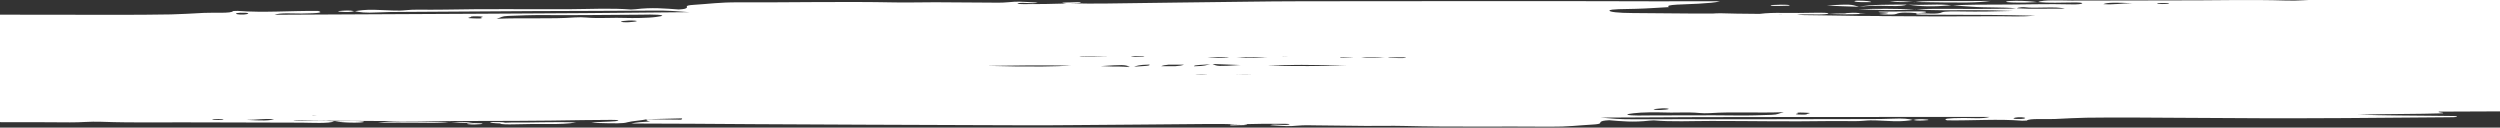 <?xml version="1.0" encoding="utf-8"?>
<!-- Generator: Adobe Illustrator 27.0.1, SVG Export Plug-In . SVG Version: 6.00 Build 0)  -->
<svg version="1.1" id="Layer_1" xmlns="http://www.w3.org/2000/svg" xmlns:xlink="http://www.w3.org/1999/xlink" x="0px" y="0px"
	 viewBox="0 0 1920 98" style="enable-background:new 0 0 1920 98;" xml:space="preserve">
<rect x="0" y="0" width="1920" height="98" fill="#333333" stroke="none"/>
<g>
	<path style="fill:#FFFFFF;" d="M279.17,93.75c1.1-0.35-0.97-0.62-3.79-0.74c-6.16-0.25-12.3-0.14-18.3,0.19
		c3.89,0.54,8.35,0.99,15.06,1.01C274.95,94.22,278.16,94.07,279.17,93.75z"/>
	<path style="fill:#FFFFFF;" d="M1469.5,92.14c-0.07-0.02-0.15-0.04-0.23-0.06c-0.09,0.01-0.18,0.03-0.27,0.04
		c0.1,0.03,0.2,0.05,0.3,0.08C1469.36,92.17,1469.43,92.16,1469.5,92.14z"/>
	<path style="fill:#FFFFFF;" d="M257.08,93.21c-0.13-0.02-0.27-0.04-0.4-0.05c0,0-0.02,0.04-0.03,0.06l0.02-0.07
		c-0.04,0.02-0.09,0.04-0.14,0.07c0.04,0,0.07,0.01,0.11,0.01C256.79,93.22,256.94,93.21,257.08,93.21z"/>
	<path style="fill:#FFFFFF;" d="M1427.79,5.2C1427.79,5.2,1427.79,5.2,1427.79,5.2c0.01,0,0.11,0,0.11,0h0.01
		c6.54-0.8,14.29-0.87,22.72-0.6c8.6,0.28,12.07-0.28,13.93-1.08c-13.81,0.08-28.49-0.11-36.74,1.68
		C1427.8,5.2,1427.8,5.2,1427.79,5.2z"/>
	<path style="fill:#FFFFFF;" d="M1482.94,3.57c-5.87,0.16-11.91,0.27-17.59-0.03c10,1.56,18.77,1.7,33.45,0.57
		C1494.74,3.54,1489.55,3.39,1482.94,3.57z"/>
	<path style="fill:#FFFFFF;" d="M1480.72,92.25c0.56-0.05,0.34-0.34-0.39-0.42c-4.71-0.48-8.5-0.4-10.84,0.31
		C1472.04,92.87,1476.32,92.68,1480.72,92.25z"/>
	<path style="fill:#FFFFFF;" d="M272.04,8.57c0.09,0.02,0.18,0.04,0.27,0.07c0.09-0.02,0.18-0.03,0.27-0.05
		c-0.12-0.03-0.24-0.05-0.36-0.08C272.17,8.53,272.1,8.55,272.04,8.57z"/>
	<path style="fill:#FFFFFF;" d="M260,8.5c-0.57,0.06-0.18,0.37,0.63,0.44c5.27,0.48,9.28,0.39,11.4-0.38
		C268.95,7.81,264.49,8.03,260,8.5z"/>
	<path style="fill:#FFFFFF;" d="M1498.8,4.1c0.14,0.02,0.28,0.03,0.41,0.05l0,0c0.15-0.01,0.31-0.01,0.47-0.02
		c-0.18-0.02-0.38-0.04-0.55-0.06C1499.02,4.08,1498.92,4.09,1498.8,4.1z"/>
	<path style="fill:#FFFFFF;" d="M1464.87,3.53c0-0.01-0.12-0.08-0.12-0.08c-0.06,0.03-0.13,0.06-0.2,0.09
		C1464.66,3.53,1464.77,3.53,1464.87,3.53z"/>
	<path style="fill:#FFFFFF;" d="M1464.87,3.51c0.16,0.01,0.33,0.01,0.48,0.02c-0.2-0.03-0.4-0.06-0.6-0.09L1464.87,3.51z"/>
	<path style="fill:#FFFFFF;" d="M1402.91,4.16c7.49,0.58,16.31,0.77,24.88,1.04C1421.25,3.24,1421.24,3.24,1402.91,4.16z"/>
	<path style="fill:#FFFFFF;" d="M1427.12,7.17c14.23,0.44,28.39,1.07,43.21,0.01C1456.12,6.79,1441.87,6.48,1427.12,7.17z"/>
	<path style="fill:#FFFFFF;" d="M1472.43,10.15c-0.19,0.01-0.39,0.03-0.58,0.04l-0.04,0c0.28,0,0.58,0,0.87,0
		c0.02,0,0.03-0.01,0.04-0.01C1472.61,10.17,1472.52,10.16,1472.43,10.15z"/>
	<path style="fill:#FFFFFF;" d="M1479.24,9.23c-0.36-0.6-5.64-0.51-9.06-0.5c-9.2,0.02-18.41,0.13-26.94,0.21
		c-3.62,0.85,12.04,0.39,5.2,1.36c-1.55,0.22-9.65,0.38-1.41,0.78c3.83,0.18,7.97,0.24,9.28-0.38c2.94-1.37,8.96-1.19,16.11-0.55
		C1475.75,9.93,1479.53,9.7,1479.24,9.23z"/>
	<path style="fill:#FFFFFF;" d="M1470.32,7.18c0.28,0.01,0.57,0.02,0.85,0.02l0,0c0.21-0.01,0.41-0.02,0.61-0.03
		c-0.23-0.02-0.47-0.03-0.71-0.05C1470.83,7.15,1470.58,7.16,1470.32,7.18z"/>
	<path style="fill:#FFFFFF;" d="M1529.08,0.69c-11.87,0.14-22.4,0.17-32.73,0.15c-7.74-0.01-18.71-0.34-25.4,0.71
		C1511.06,2.24,1517.66,2.16,1529.08,0.69z"/>
	<path style="fill:#FFFFFF;" d="M1451.18,1.04c5.56,0.85,12.25,0.51,18.01,0.49C1464.44,1.17,1460.16,0.59,1451.18,1.04z"/>
	<path style="fill:#FFFFFF;" d="M1470.95,1.55c-0.2,0-0.39-0.01-0.59-0.01l0.07,0.09C1470.6,1.6,1470.78,1.58,1470.95,1.55z"/>
	<path style="fill:#FFFFFF;" d="M1470.42,1.63c0.01,0-0.06-0.09-0.06-0.09c-0.39,0-0.77,0-1.17,0C1469.6,1.57,1470,1.6,1470.42,1.63
		z"/>
	<path style="fill:#FFFFFF;" d="M384.24,94.88c0.34,0.68,6.1,0.72,10.62,0.6c9.27-0.24,18.28-0.34,27.77-0.26
		c6.38,0.05,13.96-0.09,19.89-1.2c-18.04-0.62-34.24,0.26-50.11,0.06c-1.4-0.02-3.05,0.04-4.52,0.14
		c-1.65-0.62-6.82-0.49-11.41-0.51c0.05,0.63,3.06,0.98,7.8,1.1C384.29,94.84,384.23,94.86,384.24,94.88z"/>
	<path style="fill:#FFFFFF;" d="M1424.32,1.06c1.78,0.78,7.62,0.59,12.79,0.59c-0.4-0.71-4.13-1.08-9.79-1.15
		C1425.04,0.47,1423.75,0.81,1424.32,1.06z"/>
	<path style="fill:#FFFFFF;" d="M1427.41,10.01c-2.9-0.39-6.17-0.18-9.15,0.03c-0.68,0.1-1.01,0.19-1.14,0.27
		c-4.85-0.01-9.06,0.08-13.17,0.44c8.16,0.08,16.47,0.72,28.87-0.34c-1.68,0-3.26-0.01-4.79-0.02
		C1428.37,10.26,1428.25,10.12,1427.41,10.01z"/>
	<path style="fill:#FFFFFF;" d="M1362.06,3.82c-2.4,0.13-2.71,0.38-1.61,0.65c4.17,0.3,8.53-0.09,12.86-0.09
		c1.49,0,1.73-0.48-0.38-0.64C1369.44,3.48,1365.58,3.63,1362.06,3.82z"/>
	<path style="fill:#FFFFFF;" d="M345.33,93.59c-0.01,0,0.02,0.08,0.02,0.08c0.36,0,0.72,0.01,1.09,0.01
		C346.08,93.65,345.71,93.62,345.33,93.59z"/>
	<path style="fill:#FFFFFF;" d="M1540.92,1.15c-0.99,0.38,1.36,0.65,4.43,0.76c6.7,0.24,13.2,0.09,19.42-0.29
		c-4.42-0.55-9.42-1.01-16.59-1C1545.17,0.62,1541.82,0.8,1540.92,1.15z"/>
	<path style="fill:#FFFFFF;" d="M1920,85.54V-0.41c-31.22,0.05-62.45,0.1-93.67,0.16c-15.03,0.03-30.17,0.17-45.08,0.07
		c-9.17-0.06-15.76,0.91-25.09,0.61c-28.05-0.89-57.18-0.02-85.79-0.13c-26.27-0.1-52.87,0.24-79.42,0.14
		c-7.08-0.03-22.77-0.77-25.63,1.16c7.99,0.82,17.63,0.38,26.81,0.3c4.66-0.04,7.66,0.17,6.95,0.74c-0.63,0.51-3.55,0.84-8.15,0.72
		c-18.24-0.48-36.64,0.17-54.98,0.16c-11.91-0.01-24.57,0.01-36.27,0.6c4.16,0.45,9.96,0.65,14.31,1.01
		c10.39,0.86,24.98,0.26,34.41,1.26c-5.46,0.43-11.73,0.25-17.58,0.38c-19.66,0.44-39.54-0.5-59.05,0.4
		c13.55,0.99,29.37,0.71,44.43,0.65c9.76-0.04,18.15,0.16,29.83,0.59c-15.14,0.45-26.8,0.6-38.42,0.4
		c-6.61-0.11-14.6-0.17-16.09,0.63c-3.27,1.74-12.12,0.74-18.87,0.75c-1.95,0.46-1.99,0.95,2.76,1.05c6.02,0.13,12.44,0.1,18.7,0.1
		c22.69-0.02,45.09,0.13,69.01,0.73c-10.71,0.91-19.28,0.38-27.68,0.41c-15.7,0.05-31.4,0.09-47.11,0.13
		c-14.18-0.11-28.42-0.18-42.71-0.23c-2.56-0.09-5.21-0.15-8.18-0.11c-6.93,0.09-14.05-0.14-21.09-0.23
		c-7.82-0.1-15.76-0.15-23.41-0.33c-4.64-0.11-10.36,0.05-12.79-0.59c5.46-0.06,10.82-0.1,16.07-0.01c3.17,0.05,8.02-0.27,8.02-0.71
		c0-0.65-5.37-0.7-9.66-0.61c-8.78,0.18-17.25,0.25-26.1,0.13c-5.29-0.07-11.54,0.01-17.14,0.75c-5.84-0.07-11.69-0.14-17.54-0.19
		c-10.34-0.33-15.22-0.4-18.37-0.07c-0.22,0-0.44,0-0.67,0c-20.61,0.09-40.57-0.32-60.91-0.39c-11.2-0.04-18.28-0.89-17.76-1.95
		c0.58-1.18,11.53-1.07,20.01-1.29c8.93-0.22,17.2-0.86,25.75-1.32c-4.56-2.15,12.95-2.02,22.43-2.61
		c7.03-0.44,13.3-0.82,16.72-1.88c-34.26,0.17-67.08-0.03-99.97-0.07c-60.57-0.07-121.2-0.02-181.83,0.04
		c-27.19,0.03-54.64-0.03-81.6,0.38c-35.83,0.55-71.83,0.76-107.57,1.38c-9.68,0.17-18.88,0.05-28.11-0.17
		c3.27-0.14,8.94-0.05,8.01-0.65c-0.7-0.45-4.96-0.09-7.54-0.06c-5.35,0.07-9.61,0.25-3.5,0.88c-10.79,0.37-21.8,0.5-32.88,0.47
		c-2.24-0.01-5.01-0.13-4.53-0.46c0.58-0.4,2.72-0.64,6.54-0.42c3.75,0.21,7.17,0.33,9.01-0.29c-13.82-0.79-15.47-1-22.38-0.31
		c-5.77,0.57-11.2,0.33-15.07,0.32c-13.77-0.05-27.34-0.25-41.31-0.27c-10.46-0.01-21.3,0.32-31.03,0.12
		c-39.89-0.81-80.28,0.13-120.24-0.06c-14.37-0.07-22.78,1.22-33.81,1.89c-8.58,0.52-4.54,1.61-5.97,2.46
		c-0.71,0.42-1.27,0.88-6,1.14c-10.2-0.75-20.69-1.75-33.13-0.19c-0.89,0.11-3.08,0.26-3.52,0.23c-14.88-1.24-31.37-0.34-47.28-0.26
		c-31.91,0.15-63.68-0.36-95.81,0.32c-6.39,0.13-14.01,0.06-21.02,0.03c-6.08-0.03-10.05,0.67-13.28,0.71
		c-6.42,0.09-13.07-0.5-19.95-0.62c-6.91-0.12-11.16,0.49-14.66,1.1c3.59,0.79,7.93,1.44,17.53,0.93
		c6.06-0.33,12.41-0.34,18.69-0.38c33.61-0.23,67.23-0.47,100.84-0.64c31.11-0.16,62.24-0.14,93.31-0.39
		c9.95-0.08,15.77,0.39,26.5,1.22c-108.63,1.23-213.26,1.33-318.68,1.99c4.63-1.73,14.42-0.89,20.84-0.95
		c13.9-0.14,16.86-0.79,12.76-1.99c-20.76-0.24-41.67,1.52-61.72-0.04c-0.64-0.05-3.67,0.1-3.7,0.16
		c-1.08,1.96-14.66,0.97-22.41,1.38c-8.31,0.44-18.4,1.05-25.28,1.17c-24.39,0.4-49.39,0.36-74.02,0.27
		C38.15,11.27,19.08,11.25,0,11.27v82.55c3.85,0.01,7.7,0.02,11.55,0.03c14.08,0.04,28.3-0.03,42.2,0.13
		c8.55,0.1,15.16-0.79,23.75-0.47c25.83,0.96,53.48,0.27,80.19,0.49c24.52,0.2,49.57-0.01,74.35,0.2
		c6.61,0.06,20.95,0.83,24.51-0.99c-7.1-0.81-16.31-0.43-24.93-0.4c-3.42,0.01-5.75-0.12-6.2-0.43c0.61,0.01,1.23,0.01,1.84,0.02
		c38.82,0.55,77.89,0.6,117.26,0.56c34.72-0.04,69.1-0.09,103.67-0.72c6.73-0.12,14.1-0.14,21.17-0.18c2.59-0.02,4.7,0.1,5.38,0.38
		c0.66,0.27-0.38,0.5-2.54,0.69c-5.26,0.46-13.69,0.37-17.92,1.2c19.61,0.56,24.13,0.59,27.6-0.44c3.24-0.96,11.49-1.41,14.7-2.28
		c0.07,0,0.14,0,0.2,0c0.03-0.02,0.07-0.04,0.1-0.05c8.82-0.29,17.74-0.5,26.72-0.66c0.57,0.43,0.24,0.75-0.72,1
		c-8.75-0.03-17.37-0.22-26.09-0.28c-0.94,0.61,0.37,1.41,2.66,1.65c-6.01,0.34-11.29,0.7-14.64,1.59
		c32.12-0.01,62.73,0.32,93.48,0.49c56.62,0.33,113.36,0.53,170.1,0.73c25.45,0.09,51.09,0.26,76.5-0.01
		c33.77-0.37,67.54-0.41,101.26-0.84c9.13-0.12,17.69,0.03,26.22,0.28c-3.12,0.11-8.38,0.01-7.79,0.58c0.45,0.43,4.6,0.11,7.03,0.08
		c5.04-0.05,9.1-0.19,3.68-0.81c10.27-0.31,20.62-0.38,30.97-0.3c2.09,0.01,4.63,0.14,4.02,0.46c-0.72,0.37-2.84,0.59-6.31,0.37
		c-3.41-0.21-6.55-0.34-8.56,0.24c12.57,0.8,14.01,1,20.79,0.39c5.66-0.52,10.63-0.27,14.25-0.24c12.86,0.11,25.46,0.35,38.51,0.43
		c9.78,0.06,20.07-0.21,29.09,0.02c36.94,0.93,75.15,0.22,112.45,0.57c13.41,0.13,21.87-1.05,32.49-1.63
		c8.26-0.45,4.99-1.5,6.71-2.29c0.86-0.39,1.59-0.82,6.14-1.05c9.2,0.75,18.55,1.74,30.9,0.31c0.88-0.1,3-0.23,3.39-0.2
		c13.34,1.23,29.19,0.45,44.1,0.45c29.92-0.01,59.41,0.6,89.77,0.1c6.04-0.1,13.14,0,19.67,0.06c5.68,0.05,9.71-0.59,12.75-0.62
		c6.05-0.05,11.99,0.53,18.38,0.67c6.41,0.14,10.66-0.41,14.22-0.98c-3-0.76-6.75-1.39-15.97-0.95c-5.82,0.28-11.76,0.26-17.66,0.28
		c-31.55,0.07-63.1,0.16-94.62,0.17c-29.17,0.02-58.28-0.13-87.46-0.03c-9.35,0.03-14.57-0.43-24.23-1.27
		c102.18-0.7,200.1-0.35,299.01-0.52c-5.12,1.61-13.9,0.77-19.93,0.81c-13.07,0.07-16.14,0.67-12.85,1.82
		c19.31,0.31,39.68-1.26,57.72,0.3c0.58,0.05,3.48-0.08,3.54-0.13c1.91-1.84,14.16-0.85,21.59-1.21c7.98-0.38,17.7-0.91,24.19-0.99
		c23-0.28,46.37-0.13,69.37,0.06c42.85,0.35,85.78,0.5,128.99,0.23c26.01-0.16,52.03-0.4,78.04-0.62c3.48-0.03,8.15,0.07,8.22-0.57
		c0.05-0.44-3.53-0.42-6.44-0.45c-4.42-0.04-8.84-0.08-13.24-0.14c-17.29-0.22-35.13-0.13-56.26-0.87
		c24.61-0.6,45.42-0.39,64.98-1.01c1.92-0.58-5.02-0.65-2.78-1.3C1888.48,85.67,1904.23,85.58,1920,85.54z M170.73,92.06
		c-2.75,0.02-5.87,0.14-7.61-0.18c-0.45-0.08,0.27-0.36,1.03-0.4c2.78-0.15,5.68-0.13,7.44,0.17
		C172.06,91.72,171.06,91.91,170.73,92.06z M184.27,11.15c-3.75-0.26-3.47-0.71-2.11-1.11c0.73-0.21,3.22-0.34,6.31-0.23
		c3.36,0.25,2.31,0.67,0.96,1.07C188.56,11.14,186.39,11.29,184.27,11.15z M189.25,92.07c9.36-0.09,12.84-1.07,21.24-0.56
		C207.1,92.78,200.66,92.71,189.25,92.07z M240.28,88.52c-0.19-0.05-0.41-0.1-0.58-0.16c1.23,0.02,2.45,0.03,3.67,0.04
		C242.34,88.45,241.31,88.48,240.28,88.52z M370.21,13.96c-1.27,0.39-3.71,0.21-5.85,0.18c-8.75-0.13-2.57-0.81-2.67-1.2
		c-0.11-0.43,3.21-0.54,6.65-0.36C374.48,12.92,366.44,13.57,370.21,13.96z M486.53,16.73c-2.34,0.22-4.69,0.58-7.88,0.29
		c-2.87-0.26-1.79-0.65,0.37-0.93c2.1-0.27,5.37-0.49,8.25-0.25C490.28,16.1,489.07,16.45,486.53,16.73z M504.07,13
		c-6.11,0.92-19.3,0.94-22.58,0.8c-10.47-0.45-21.92,0.55-31.07-0.33c-2.42-0.23-6.12-0.29-8.91-0.09
		c-18.51,1.35-38.28,0.14-60.16,1.04c4.19-1.14,3.43-1.97,8.99-2.2c8.68-0.36,18.31-0.71,27.11-0.64
		c24.99,0.2,49.85-0.19,74.76-0.31c2.34-0.01,4.74-0.12,7.01-0.1c3.97,0.04,8.09,0.15,9.19,0.65
		C509.42,12.29,506.53,12.63,504.07,13z M800.33,51.09c-5.58-0.04-11.23-0.05-16.85-0.05c-0.68,0-1.37,0.01-2.06,0.02
		c-7.16-0.09-14.86-0.24-23.34-0.48c21.06-0.35,41.95-0.52,64.89-0.2C816.35,50.76,808.83,51,800.33,51.09z M986.84,43.66
		c0.82,0.01,1.64,0.02,2.47,0.02c-1.31,0.1-2.93,0.11-4.32,0c-0.16-0.01-0.26-0.03-0.36-0.06
		C985.37,43.64,986.11,43.65,986.84,43.66z M942.19,43.83c0.5,0.1,1.04,0.19,1.8,0.25c-5.4,0.32-10.97,0.46-16.76,0.42
		C932.74,43.91,937.53,43.63,942.19,43.83z M829.21,43.66c-0.06-0.01-0.14-0.03-0.2-0.04c0.6-0.11,0.88-0.22,1.43-0.25
		c6.83-0.3,13.93-0.14,19.34,0.18c0.27,0.02,0.44,0.04,0.56,0.07c-3-0.03-5.99-0.06-8.98-0.1
		C837.13,43.48,833.19,43.57,829.21,43.66z M863.75,51.39c0.31-0.02,0.62-0.04,0.93-0.06c0.92,0.07,1.87,0.12,2.79,0.19
		C866.23,51.47,865,51.43,863.75,51.39z M864.85,51.28c-3.65-0.11-7.7-0.29-10.31-0.19c-2.96-0.1-6-0.2-9.26-0.3
		c17.04-1.11,18.1-1.18,22.47,0.43C866.78,51.23,865.81,51.25,864.85,51.28z M869.19,43.29c2.56-0.28,5.73-0.18,8.68-0.07
		c1.38,0.13,1.52,0.33-0.12,0.39c-2.06,0.08-4.46,0.07-6.65,0.05C869.15,43.64,868.01,43.42,869.19,43.29z M871.92,51.16
		c-0.33,0-0.66,0-0.99,0c2.62-0.61,3.32-1.4,11.78-1.56C884.26,50.66,876.75,50.79,871.92,51.16z M902.78,50.83
		c-3.64-0.01-7.29-0.01-11,0.02c1.11-0.58,3.18-0.96,5.78-1.2c3.85,0.03,7.73,0.05,11.68,0.04
		C907.85,50.27,905.55,50.62,902.78,50.83z M926.89,56.91c-2.53,0.25-5.45,0.14-8.15,0.03c-0.34-0.04-0.57-0.08-0.72-0.12
		c3.03,0.01,6.06,0.03,9.09,0.04C927.04,56.88,927.02,56.89,926.89,56.91z M917.4,50.89c-0.08,0-0.16,0-0.25,0
		c-1.03-1.1,7.92-1.09,12.35-1.53C926.28,49.92,925.71,50.76,917.4,50.89z M931.01,49.15c0.04-0.01,0.08-0.01,0.11-0.02
		c0.01,0,0.02,0,0.04,0C931.11,49.14,931.06,49.14,931.01,49.15z M931.2,49.13c6.75,0.26,13.51,0.51,21.5,0.82
		C935.18,50.99,935.16,50.99,931.2,49.13z M949.04,56.95c4.35,0.02,8.69,0.04,13.03,0.07C957.51,57.17,952.97,57.12,949.04,56.95z
		 M949.84,44.21c2.12-0.16,4.28-0.28,6.48-0.37c5.39-0.06,9.58,0.09,17.2,0.49c-1.78,0.01-3.6,0.03-5.45,0.06
		C961.75,44.37,955.66,44.37,949.84,44.21z M973.37,50.44c15.28-0.82,34.55-0.81,60.79,0.08
		C1014.31,50.77,994.68,50.84,973.37,50.44z M1037.38,44.23c-3.36,0.03-8.35,0.15-8.22-0.38c0.01-0.04,0.09-0.07,0.15-0.1
		c3.5,0.08,6.93,0.2,10.27,0.39C1038.94,44.19,1038.24,44.23,1037.38,44.23z M1045.29,44.19c1.13-0.12,2.24-0.23,3.29-0.23
		c3.21,0.01,6.43,0.02,9.64,0.03c1.74,0.1,3.52,0.19,5.28,0.29C1057.3,44.32,1050.58,44.59,1045.29,44.19z M1073.37,44.57
		c-2.6-0.07-5.07-0.18-7.58-0.28c0.39-0.11,0.9-0.19,1.48-0.27c4.06,0.01,8.11,0.03,12.17,0.04c0.11,0.05,0.29,0.09,0.26,0.15
		C1079.5,44.66,1076.11,44.64,1073.37,44.57z M1369.94,11.2c-1.53,0.08-3.16,0.1-4.79,0.02
		C1366.76,11.21,1368.36,11.21,1369.94,11.2z M1272.62,83.54c2.29-0.2,4.65-0.53,7.5-0.24c2.56,0.26,1.37,0.62-0.77,0.87
		c-2.09,0.24-5.25,0.44-7.83,0.2C1268.82,84.12,1270.11,83.8,1272.62,83.54z M1360.53,88.19c-8.28,0.3-17.45,0.59-25.65,0.49
		c-23.29-0.29-46.72-0.03-70.07-0.02c-2.2,0-4.49,0.1-6.61,0.07c-3.7-0.05-7.49-0.17-8.29-0.65c-0.75-0.45,2.11-0.75,4.58-1.09
		c6.14-0.84,18.48-0.81,21.49-0.66c9.59,0.46,20.76-0.43,28.92,0.44c2.16,0.23,5.59,0.3,8.29,0.12c17.93-1.19,35.87,0.03,56.76-0.73
		C1365.51,87.21,1365.83,88,1360.53,88.19z M1387.66,87.65c-0.1,0.41-3.25,0.5-6.38,0.31c-5.6-0.34,2.22-0.92-1.12-1.3
		c1.37-0.36,3.57-0.18,5.56-0.15C1393.83,86.66,1387.75,87.27,1387.66,87.65z M1554.25,91.14c-0.78,0.2-3.17,0.31-6.01,0.19
		c-3.02-0.25-1.85-0.64-0.4-1.02c0.94-0.24,3.03-0.37,4.95-0.23C1556.17,90.34,1555.7,90.77,1554.25,91.14z M1549.03,6.38
		c0.24-0.15,0.39-0.31,0.91-0.45c0.94-0.25,3.73-0.56,5.06-0.38c8.05,1.11,24.03-0.87,30.84,1.11
		C1573.01,6.48,1560.65,7.12,1549.03,6.38z M1615.34,3.19c2.96-1.36,9.86-1.32,22.37-0.7C1627.77,2.62,1624.57,3.68,1615.34,3.19z
		 M1664.79,3c-2.88,0.17-6,0.16-8.02-0.14c-0.54-0.08,0.43-0.29,0.71-0.45c2.93-0.03,6.19-0.18,8.21,0.15
		C1666.21,2.66,1665.58,2.96,1664.79,3z"/>
	<path style="fill:#FFFFFF;" d="M1564.76,1.61c0.15,0.02,0.3,0.04,0.45,0.06c0,0,0-0.04,0-0.07l0.01,0.07
		c0.03-0.02,0.07-0.05,0.11-0.07c-0.04,0-0.08-0.01-0.12-0.01C1565.06,1.6,1564.91,1.61,1564.76,1.61z"/>
	<path style="fill:#FFFFFF;" d="M344.8,93.67c0.19,0,0.36,0.01,0.55,0.01l-0.02-0.09C345.16,93.62,344.98,93.64,344.8,93.67z"/>
	<path style="fill:#FFFFFF;" d="M363.07,94.23c-4.8-0.83-11.22-0.53-16.62-0.54C350.72,94.05,354.46,94.62,363.07,94.23z"/>
	<path style="fill:#FFFFFF;" d="M359.71,95.39c3.29,0.4,6.67,0.16,9.74-0.08c1.75-0.27,1.61-0.5-0.73-0.65
		c-2.75-0.17-5.89-0.18-8.42,0.06C358.49,94.89,358.06,95.19,359.71,95.39z"/>
	<path style="fill:#FFFFFF;" d="M290.03,94.23c11.16-0.08,21.03-0.06,30.68,0c7.23,0.04,17.35,0.4,24.08-0.56
		C307.6,92.84,301.39,92.89,290.03,94.23z"/>
</g>
</svg>
